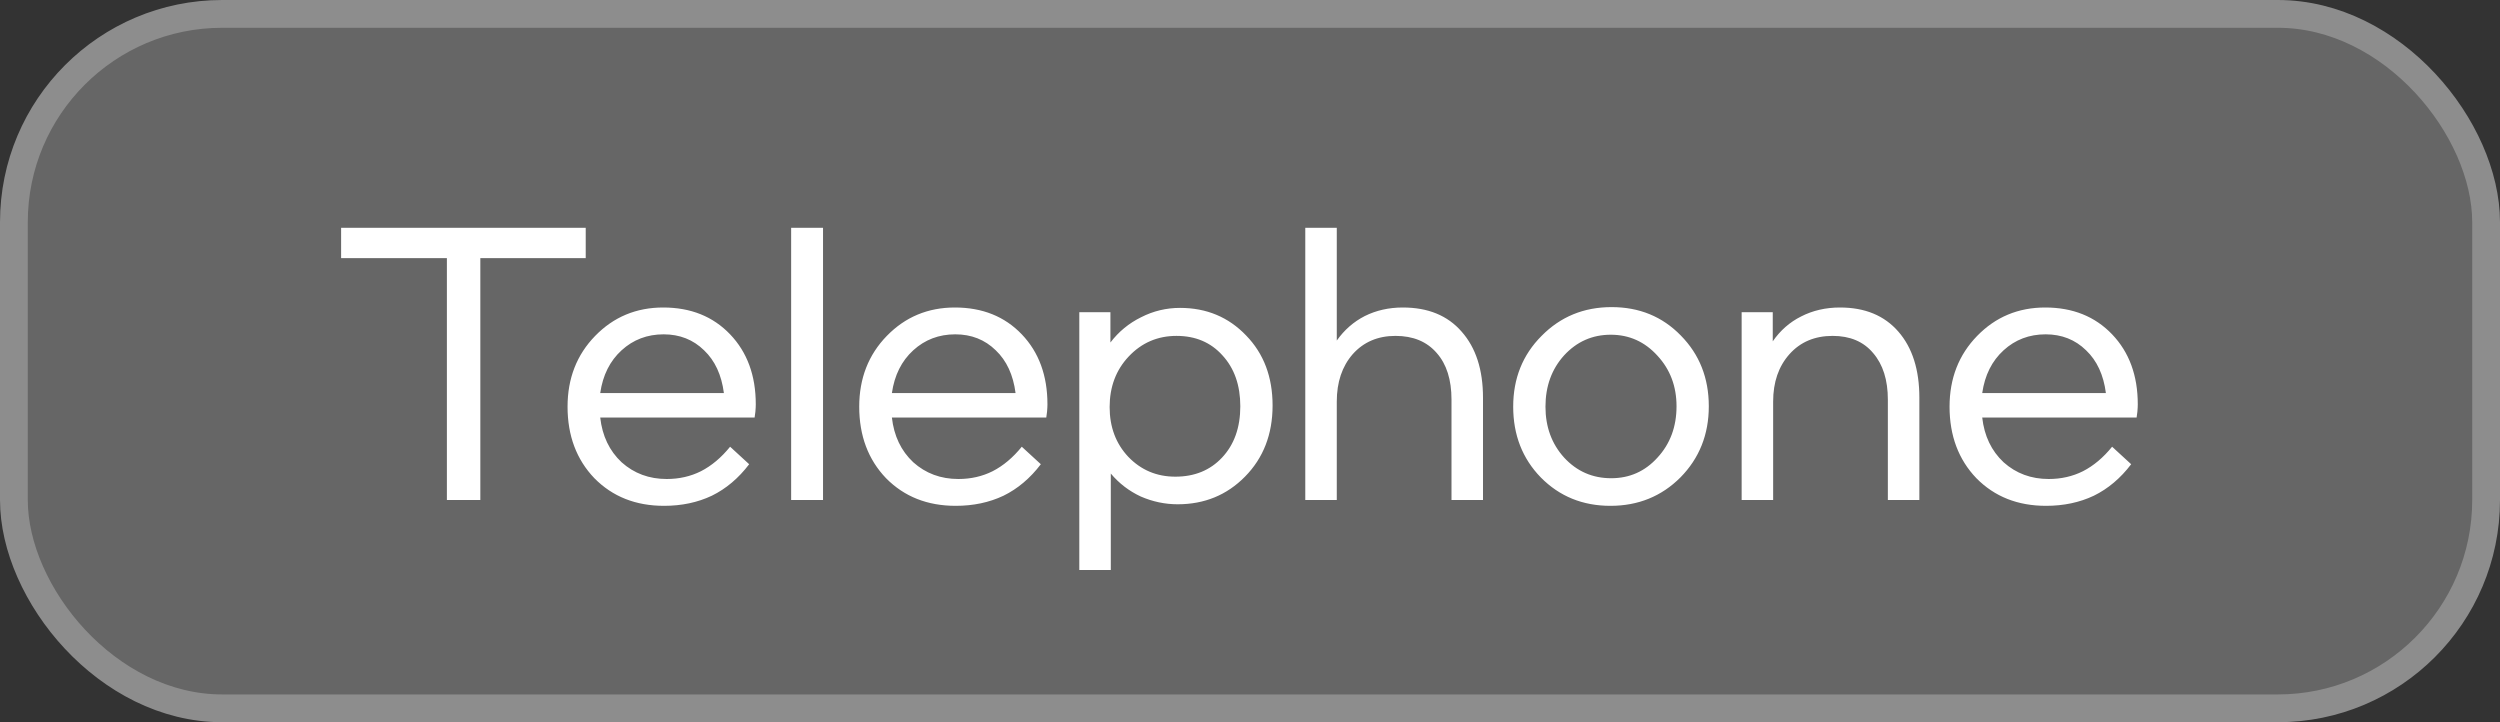 <svg width="90" height="26" viewBox="0 0 90 26" fill="none" xmlns="http://www.w3.org/2000/svg">
<rect x="0" y="0" width="90" height="26" fill="#333333" stroke="none"/>
<rect x="0.5" y="0.5" width="89" height="25" rx="7.5" fill="#666666" stroke="#8D8D8D"/>
<path d="M16.088 9.292H12.28V8.2H21.086V9.292H17.292V18H16.088V9.292ZM24.002 17.244C24.45 17.244 24.861 17.151 25.234 16.964C25.617 16.768 25.967 16.474 26.284 16.082L26.97 16.712C26.587 17.216 26.139 17.594 25.626 17.846C25.113 18.089 24.539 18.21 23.904 18.21C22.887 18.21 22.051 17.879 21.398 17.216C20.754 16.544 20.432 15.685 20.432 14.64C20.432 13.623 20.763 12.773 21.426 12.092C22.089 11.411 22.905 11.07 23.876 11.07C24.865 11.07 25.668 11.392 26.284 12.036C26.9 12.68 27.208 13.52 27.208 14.556C27.208 14.631 27.203 14.719 27.194 14.822C27.185 14.915 27.175 14.985 27.166 15.032H21.608C21.683 15.695 21.939 16.231 22.378 16.642C22.826 17.043 23.367 17.244 24.002 17.244ZM23.89 12.036C23.302 12.036 22.798 12.227 22.378 12.61C21.958 12.993 21.701 13.506 21.608 14.15H26.06C25.976 13.497 25.738 12.983 25.346 12.61C24.954 12.227 24.469 12.036 23.89 12.036ZM28.481 8.2H29.629V18H28.481V8.2ZM34.502 17.244C34.95 17.244 35.361 17.151 35.734 16.964C36.117 16.768 36.467 16.474 36.784 16.082L37.47 16.712C37.087 17.216 36.639 17.594 36.126 17.846C35.613 18.089 35.039 18.21 34.404 18.21C33.387 18.21 32.551 17.879 31.898 17.216C31.254 16.544 30.932 15.685 30.932 14.64C30.932 13.623 31.263 12.773 31.926 12.092C32.589 11.411 33.405 11.07 34.376 11.07C35.365 11.07 36.168 11.392 36.784 12.036C37.4 12.68 37.708 13.52 37.708 14.556C37.708 14.631 37.703 14.719 37.694 14.822C37.685 14.915 37.675 14.985 37.666 15.032H32.108C32.183 15.695 32.439 16.231 32.878 16.642C33.326 17.043 33.867 17.244 34.502 17.244ZM34.39 12.036C33.802 12.036 33.298 12.227 32.878 12.61C32.458 12.993 32.201 13.506 32.108 14.15H36.56C36.476 13.497 36.238 12.983 35.846 12.61C35.454 12.227 34.969 12.036 34.39 12.036ZM39.989 20.52H38.855V11.238H39.975V12.33C40.274 11.938 40.643 11.635 41.081 11.42C41.52 11.196 41.987 11.084 42.481 11.084C43.433 11.084 44.227 11.415 44.861 12.078C45.496 12.731 45.813 13.571 45.813 14.598C45.813 15.634 45.482 16.488 44.819 17.16C44.166 17.823 43.359 18.154 42.397 18.154C41.94 18.154 41.497 18.061 41.067 17.874C40.647 17.678 40.288 17.403 39.989 17.048V20.52ZM42.355 12.092C41.674 12.092 41.1 12.339 40.633 12.834C40.176 13.319 39.947 13.926 39.947 14.654C39.947 15.373 40.171 15.97 40.619 16.446C41.077 16.922 41.641 17.16 42.313 17.16C43.004 17.16 43.564 16.931 43.993 16.474C44.432 16.007 44.651 15.391 44.651 14.626C44.651 13.87 44.437 13.259 44.007 12.792C43.587 12.325 43.037 12.092 42.355 12.092ZM46.99 8.2H48.124V12.26C48.395 11.877 48.731 11.583 49.132 11.378C49.543 11.173 50 11.07 50.504 11.07C51.409 11.07 52.114 11.359 52.618 11.938C53.131 12.517 53.388 13.31 53.388 14.318V18H52.254V14.388C52.254 13.669 52.077 13.109 51.722 12.708C51.367 12.297 50.873 12.092 50.238 12.092C49.603 12.092 49.09 12.311 48.698 12.75C48.315 13.189 48.124 13.758 48.124 14.458V18H46.99V8.2ZM61.517 14.626C61.517 15.643 61.176 16.497 60.495 17.188C59.814 17.869 58.974 18.21 57.975 18.21C56.976 18.21 56.141 17.869 55.469 17.188C54.806 16.507 54.475 15.657 54.475 14.64C54.475 13.623 54.816 12.773 55.497 12.092C56.178 11.401 57.018 11.056 58.017 11.056C59.016 11.056 59.846 11.397 60.509 12.078C61.181 12.759 61.517 13.609 61.517 14.626ZM55.637 14.64C55.637 15.368 55.861 15.979 56.309 16.474C56.766 16.969 57.331 17.216 58.003 17.216C58.666 17.216 59.221 16.969 59.669 16.474C60.126 15.979 60.355 15.363 60.355 14.626C60.355 13.907 60.126 13.301 59.669 12.806C59.212 12.302 58.652 12.05 57.989 12.05C57.326 12.05 56.766 12.297 56.309 12.792C55.861 13.287 55.637 13.903 55.637 14.64ZM62.699 11.238H63.819V12.288C64.09 11.896 64.43 11.597 64.841 11.392C65.261 11.177 65.728 11.07 66.241 11.07C67.137 11.07 67.837 11.359 68.341 11.938C68.845 12.517 69.097 13.31 69.097 14.318V18H67.963V14.388C67.963 13.679 67.786 13.119 67.431 12.708C67.086 12.297 66.6 12.092 65.975 12.092C65.331 12.092 64.813 12.311 64.421 12.75C64.029 13.189 63.833 13.758 63.833 14.458V18H62.699V11.238ZM73.754 17.244C74.202 17.244 74.613 17.151 74.986 16.964C75.369 16.768 75.719 16.474 76.036 16.082L76.722 16.712C76.339 17.216 75.891 17.594 75.378 17.846C74.865 18.089 74.291 18.21 73.656 18.21C72.639 18.21 71.803 17.879 71.15 17.216C70.506 16.544 70.184 15.685 70.184 14.64C70.184 13.623 70.515 12.773 71.178 12.092C71.841 11.411 72.657 11.07 73.628 11.07C74.617 11.07 75.42 11.392 76.036 12.036C76.652 12.68 76.96 13.52 76.96 14.556C76.96 14.631 76.955 14.719 76.946 14.822C76.937 14.915 76.927 14.985 76.918 15.032H71.36C71.435 15.695 71.691 16.231 72.13 16.642C72.578 17.043 73.119 17.244 73.754 17.244ZM73.642 12.036C73.054 12.036 72.55 12.227 72.13 12.61C71.71 12.993 71.453 13.506 71.36 14.15H75.812C75.728 13.497 75.49 12.983 75.098 12.61C74.706 12.227 74.221 12.036 73.642 12.036Z" fill="white"/>
</svg>
